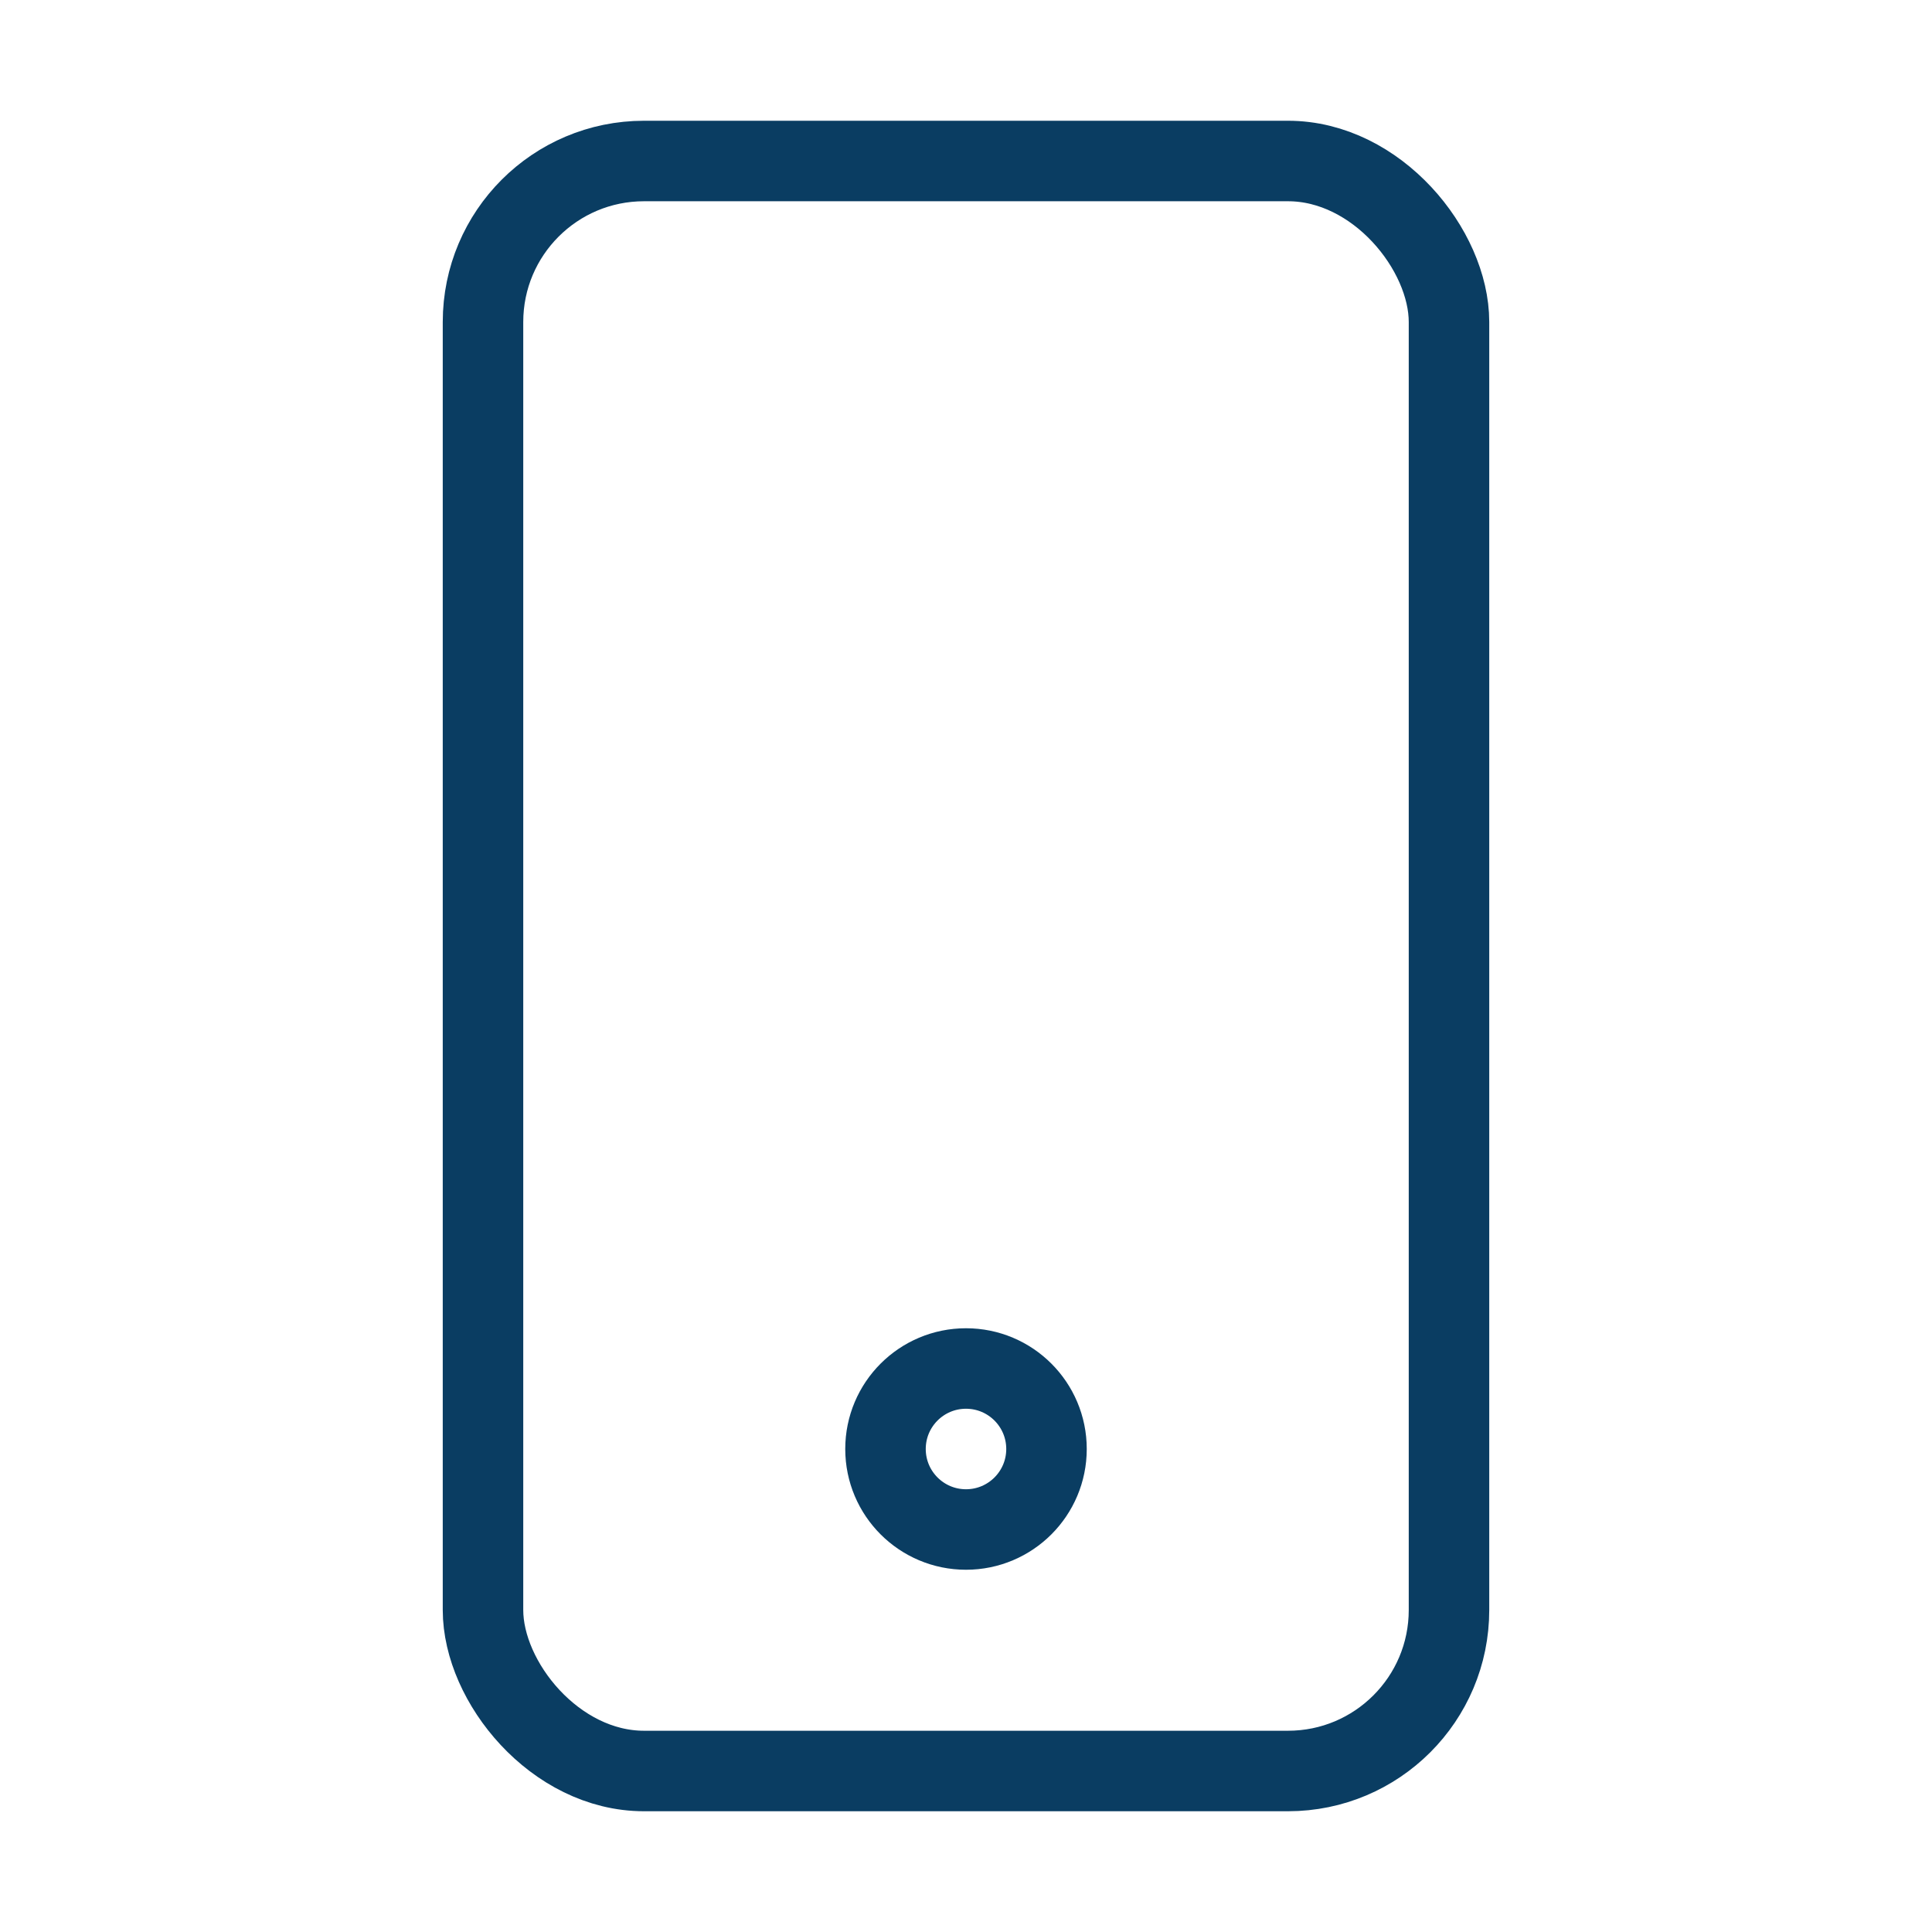 <?xml version="1.0" encoding="UTF-8"?>
<svg xmlns="http://www.w3.org/2000/svg" width="32" height="32" viewBox="0 0 24 24"><g fill="none" stroke="#0A3D62"><rect x="6" y="2" width="12" height="20" rx="2"/><circle cx="12" cy="18" r="1"/></g></svg>
